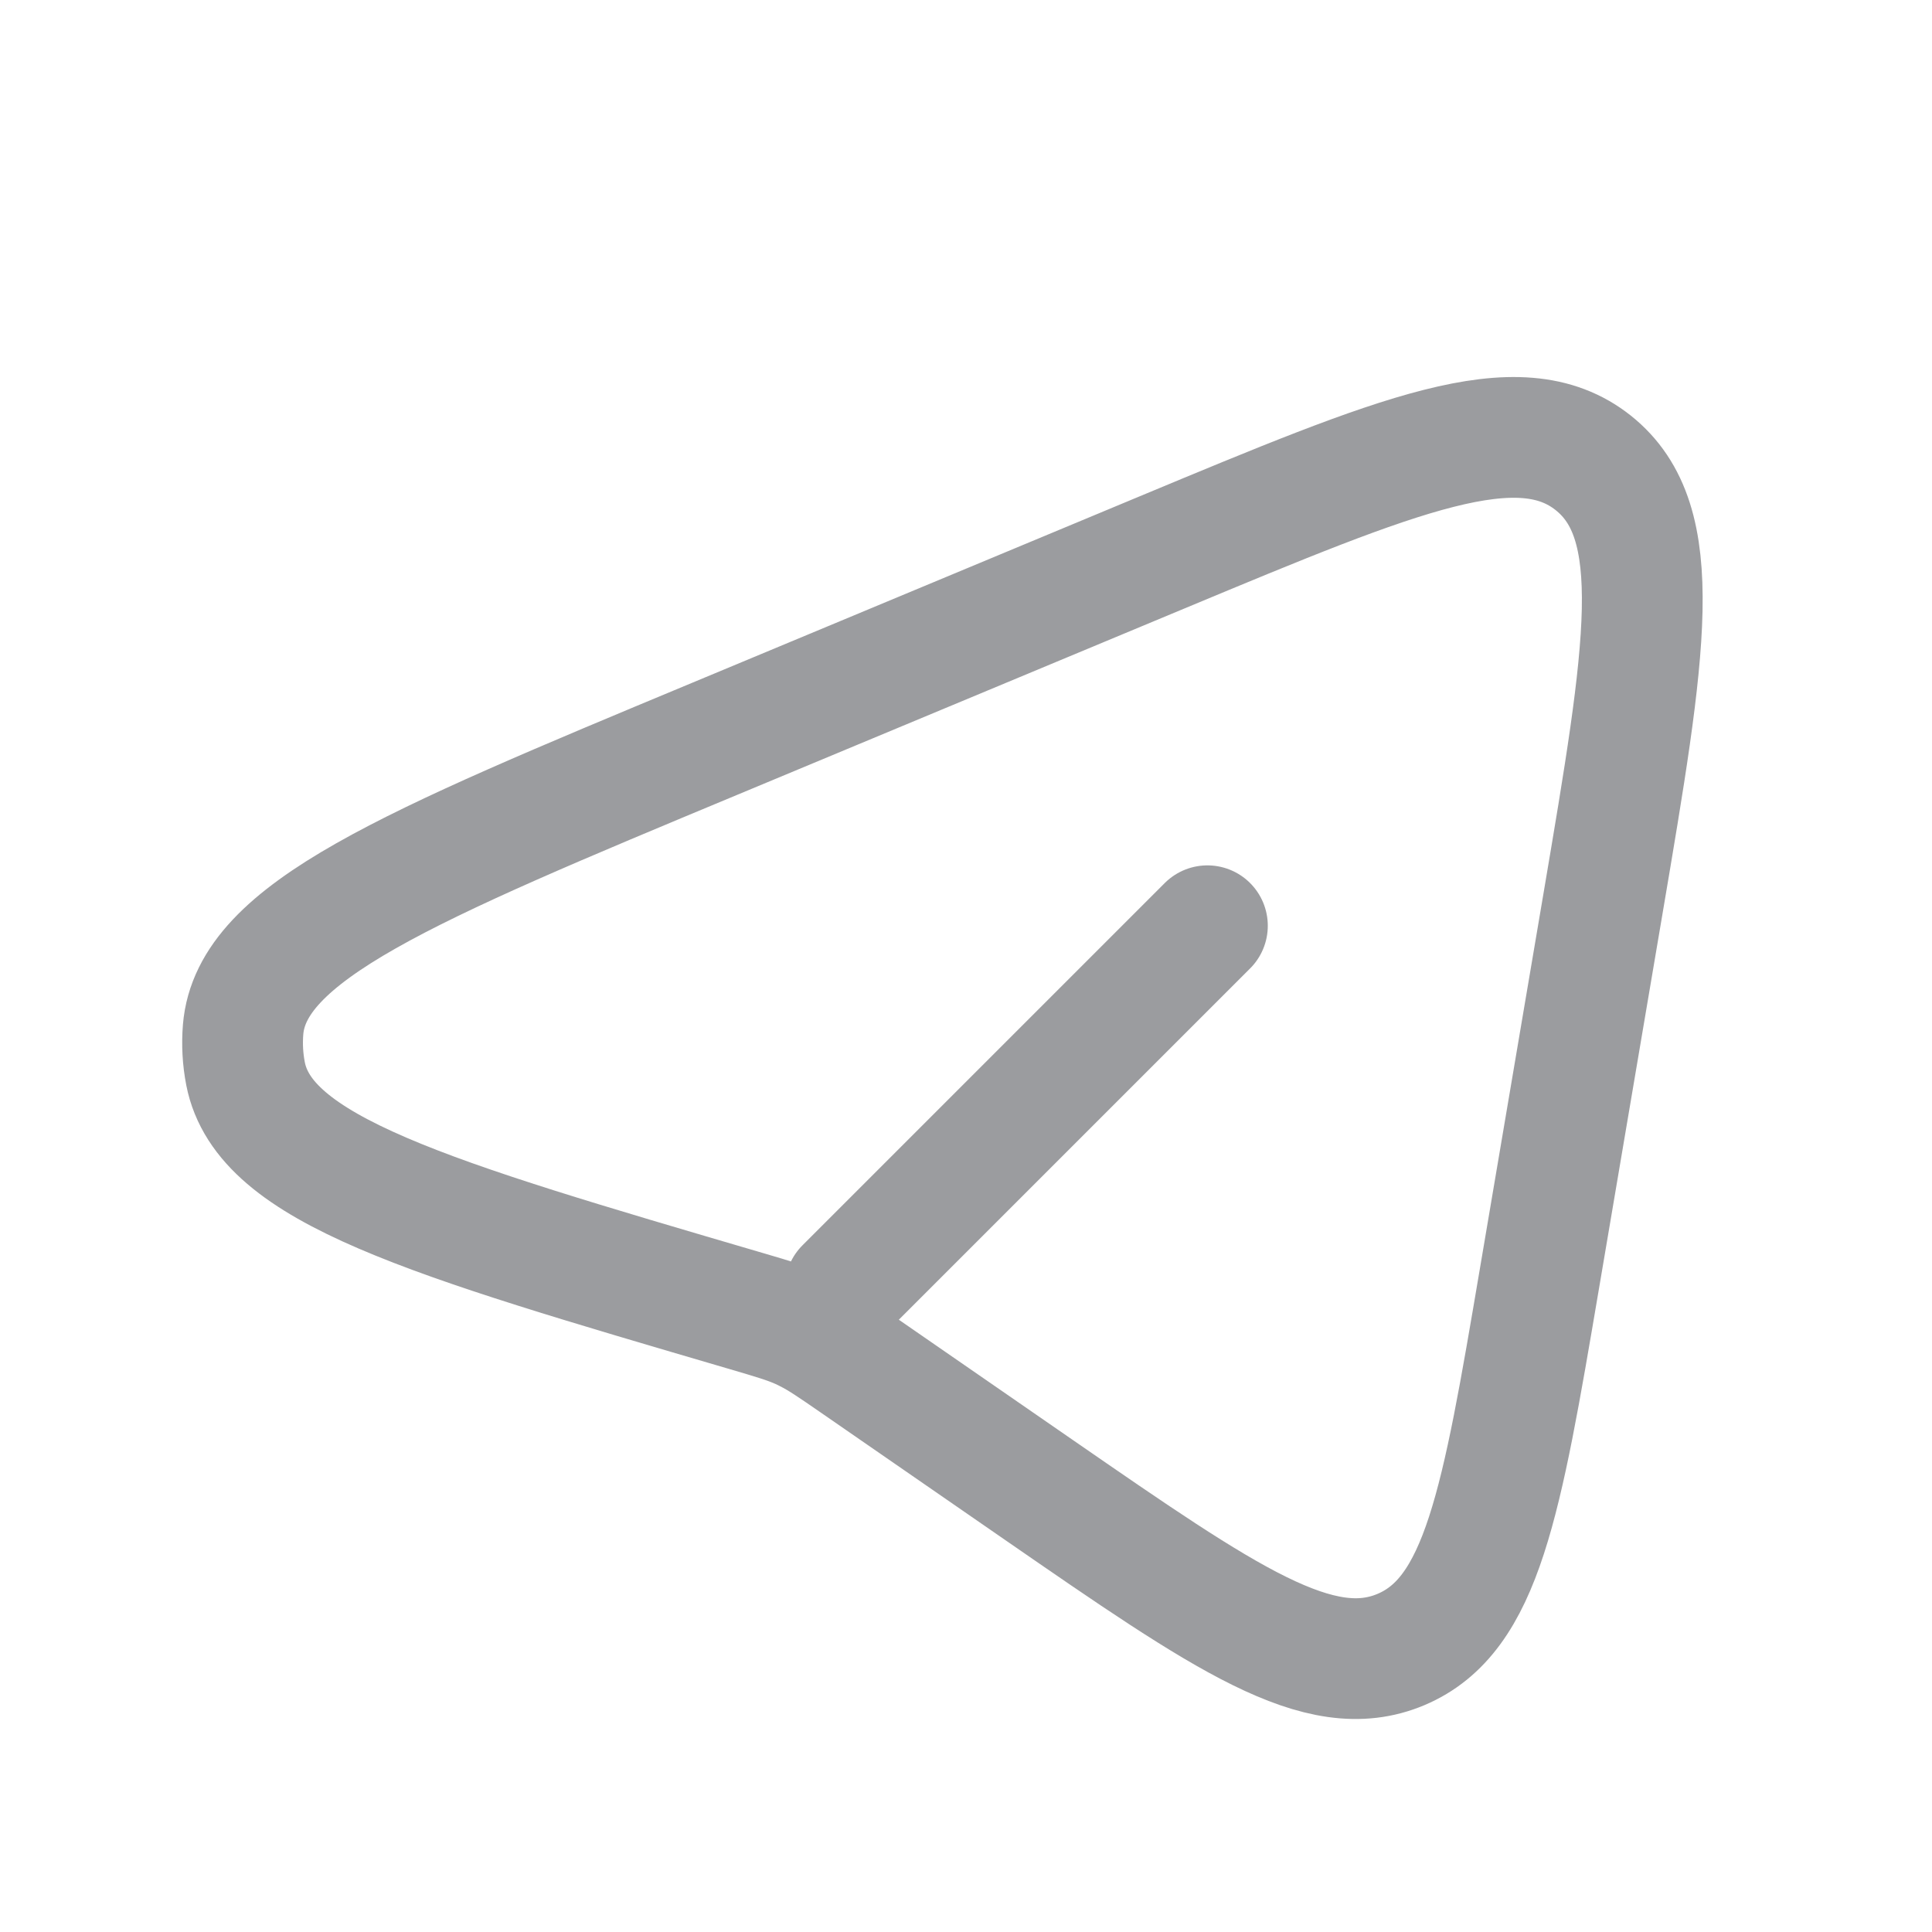 <svg xmlns="http://www.w3.org/2000/svg" width="24" height="24" viewBox="0 0 24 24" fill="none"><path d="M14.999 11.5L10.499 16M10.625 16.932L12.905 18.508C15.23 20.114 16.392 20.917 17.403 20.491C18.414 20.064 18.651 18.671 19.123 15.886L19.913 11.225C20.448 8.065 20.716 6.486 19.792 5.75C18.867 5.015 17.389 5.632 14.431 6.864L8.88 9.177C5.04 10.776 3.121 11.576 3.02 12.788C3.005 12.972 3.015 13.156 3.05 13.337C3.283 14.531 5.278 15.116 9.269 16.286V16.286C9.612 16.387 9.783 16.437 9.945 16.51C9.972 16.523 9.999 16.535 10.025 16.549C10.184 16.628 10.331 16.729 10.625 16.932Z" stroke="#07090F" stroke-opacity="0.4" stroke-width="1.5" stroke-linecap="round" stroke-linejoin="round"></path></svg>